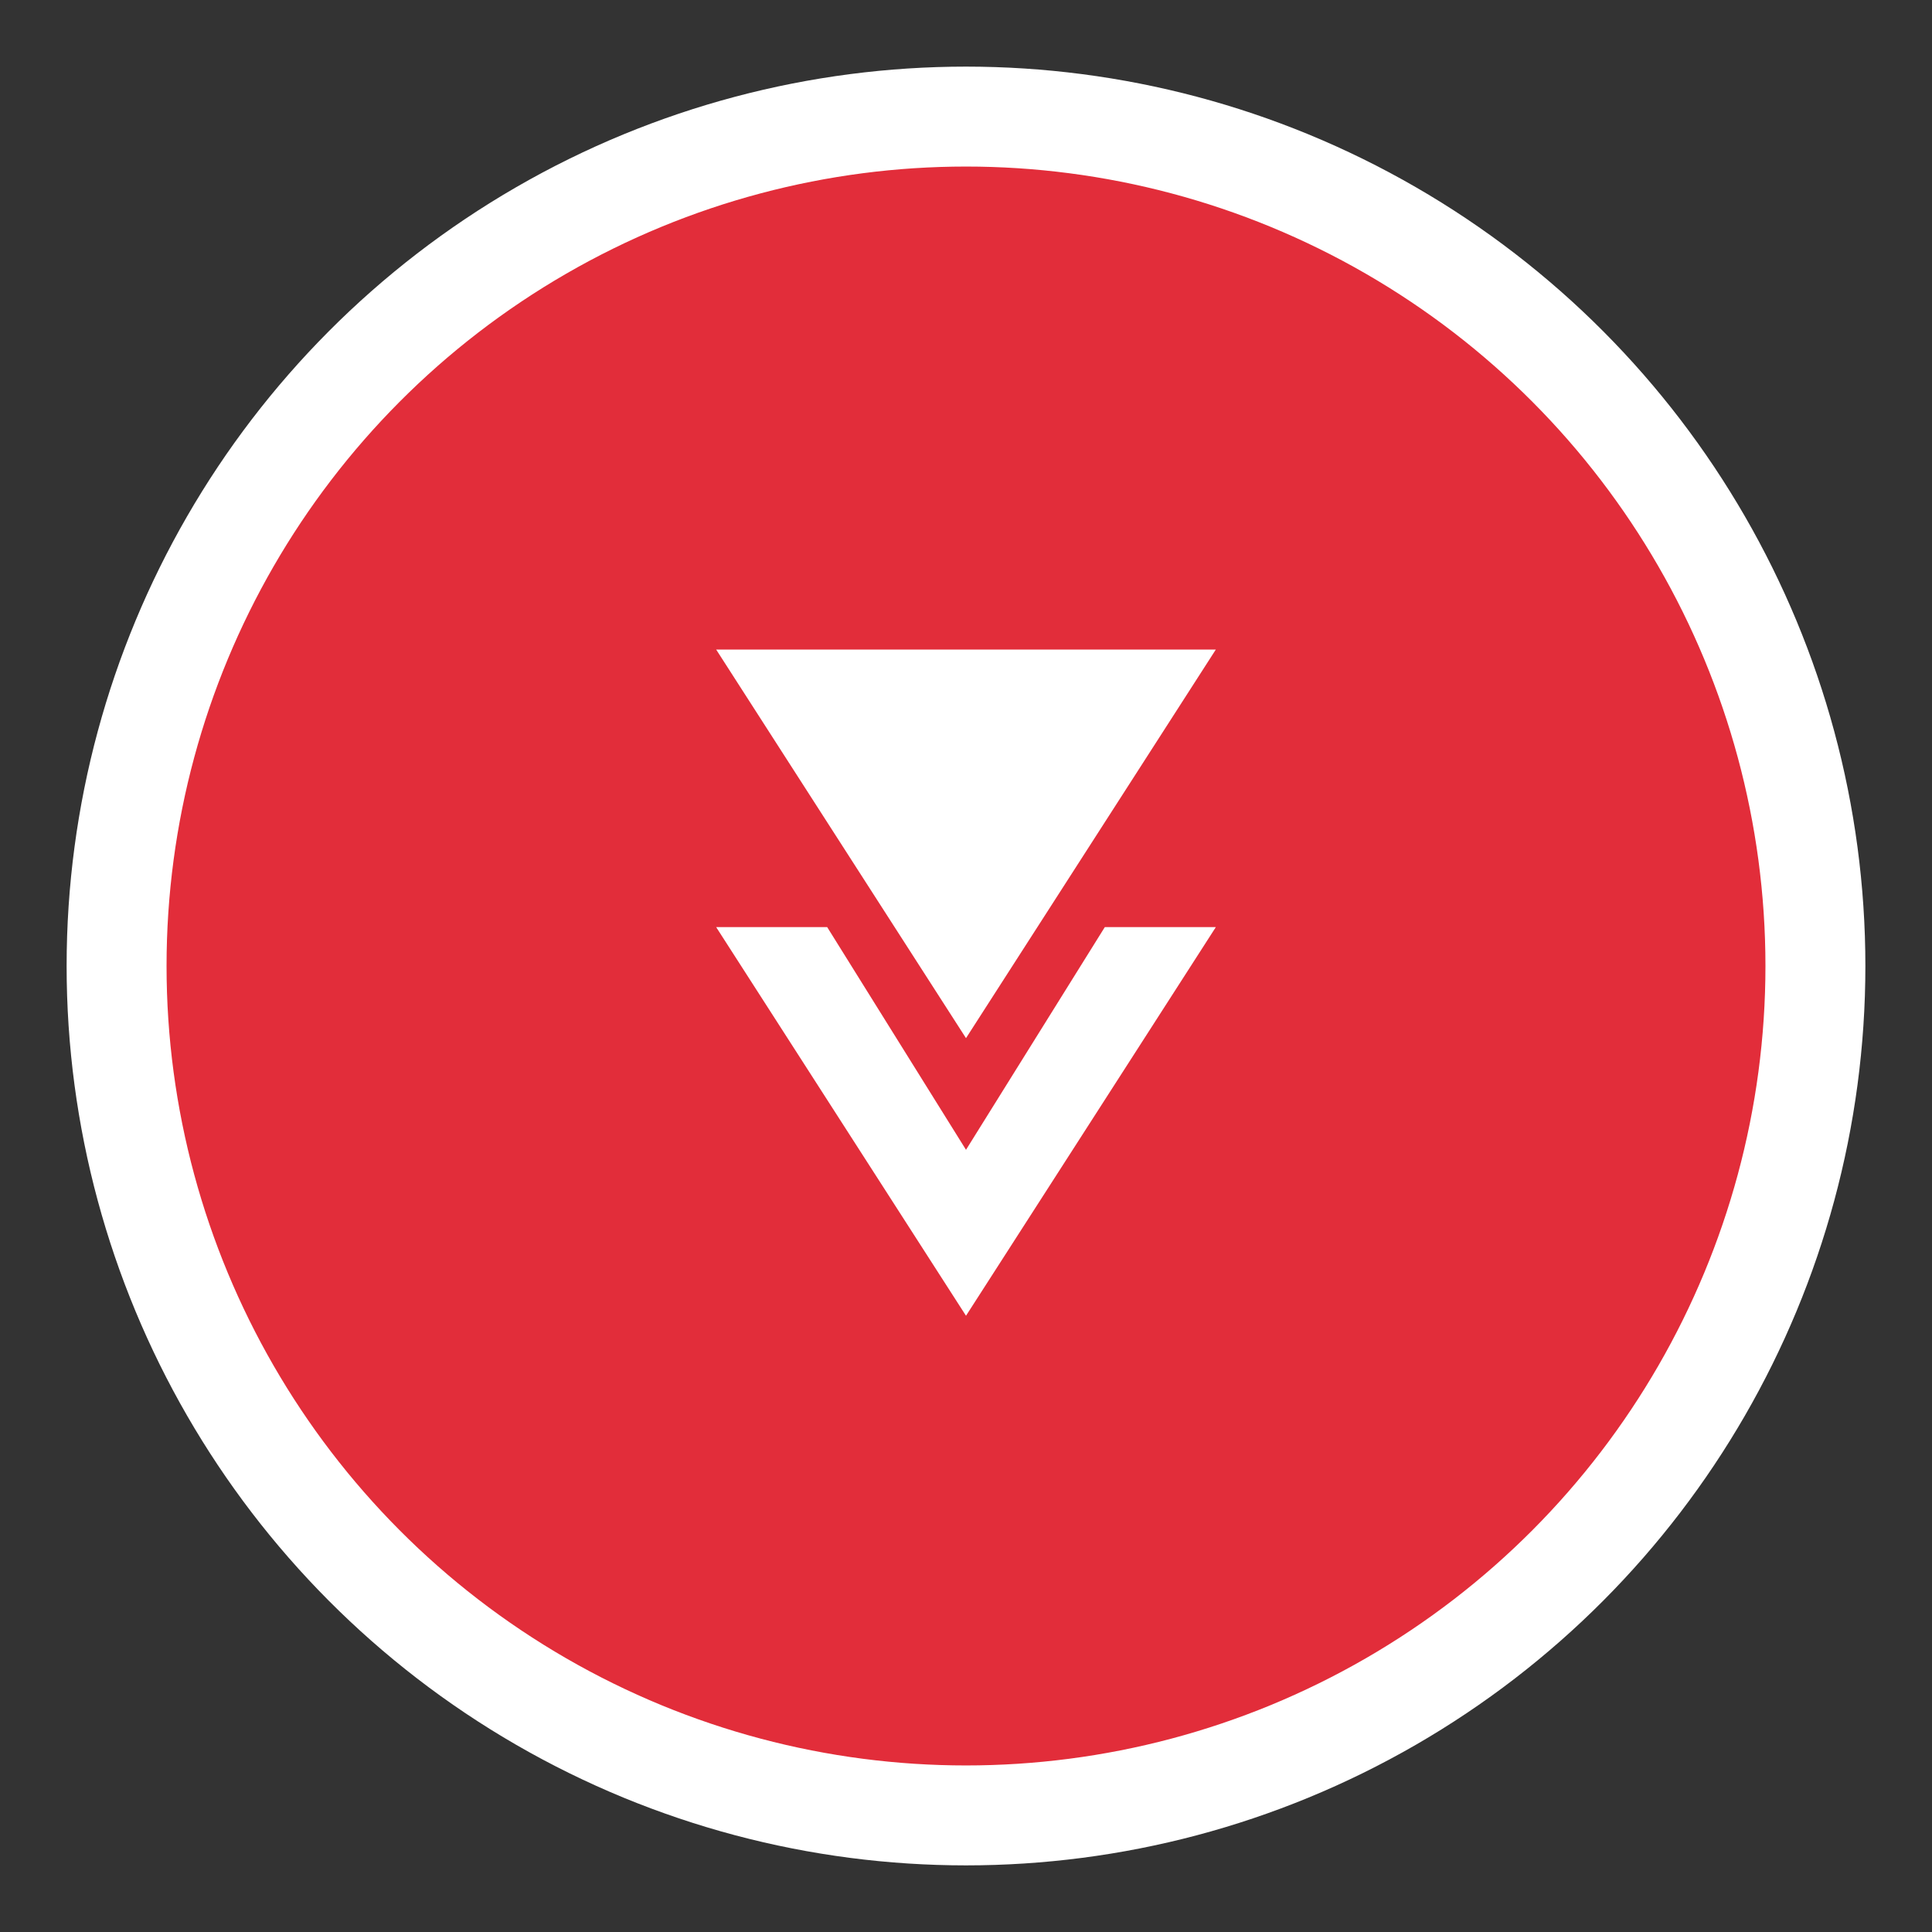 <svg id="mv-arrow.svg" xmlns="http://www.w3.org/2000/svg" width="58" height="58" viewBox="0 0 58 58">
  <rect x="0" y="0" width="58" height="58" fill="#333333" stroke="none"/>
  <defs>
    <style>
      .cls-1 {
        fill: #e22d3a;
        stroke: #fff;
        stroke-linejoin: round;
        stroke-width: 3px;
      }

      .cls-2 {
        fill: #fff;
        fill-rule: evenodd;
      }
    </style>
  </defs>
  <circle id="楕円形_3" data-name="楕円形 3" class="cls-1" cx="29" cy="29" r="25.5"/>
  <path id="arrow-48" class="cls-2" d="M758,887.333h-3.333l-4.167,6.685-4.167-6.685H743L750.5,899Zm-7.5,3.333L743,879h15Z" transform="translate(-721.5 -859.5)"/>
</svg>

